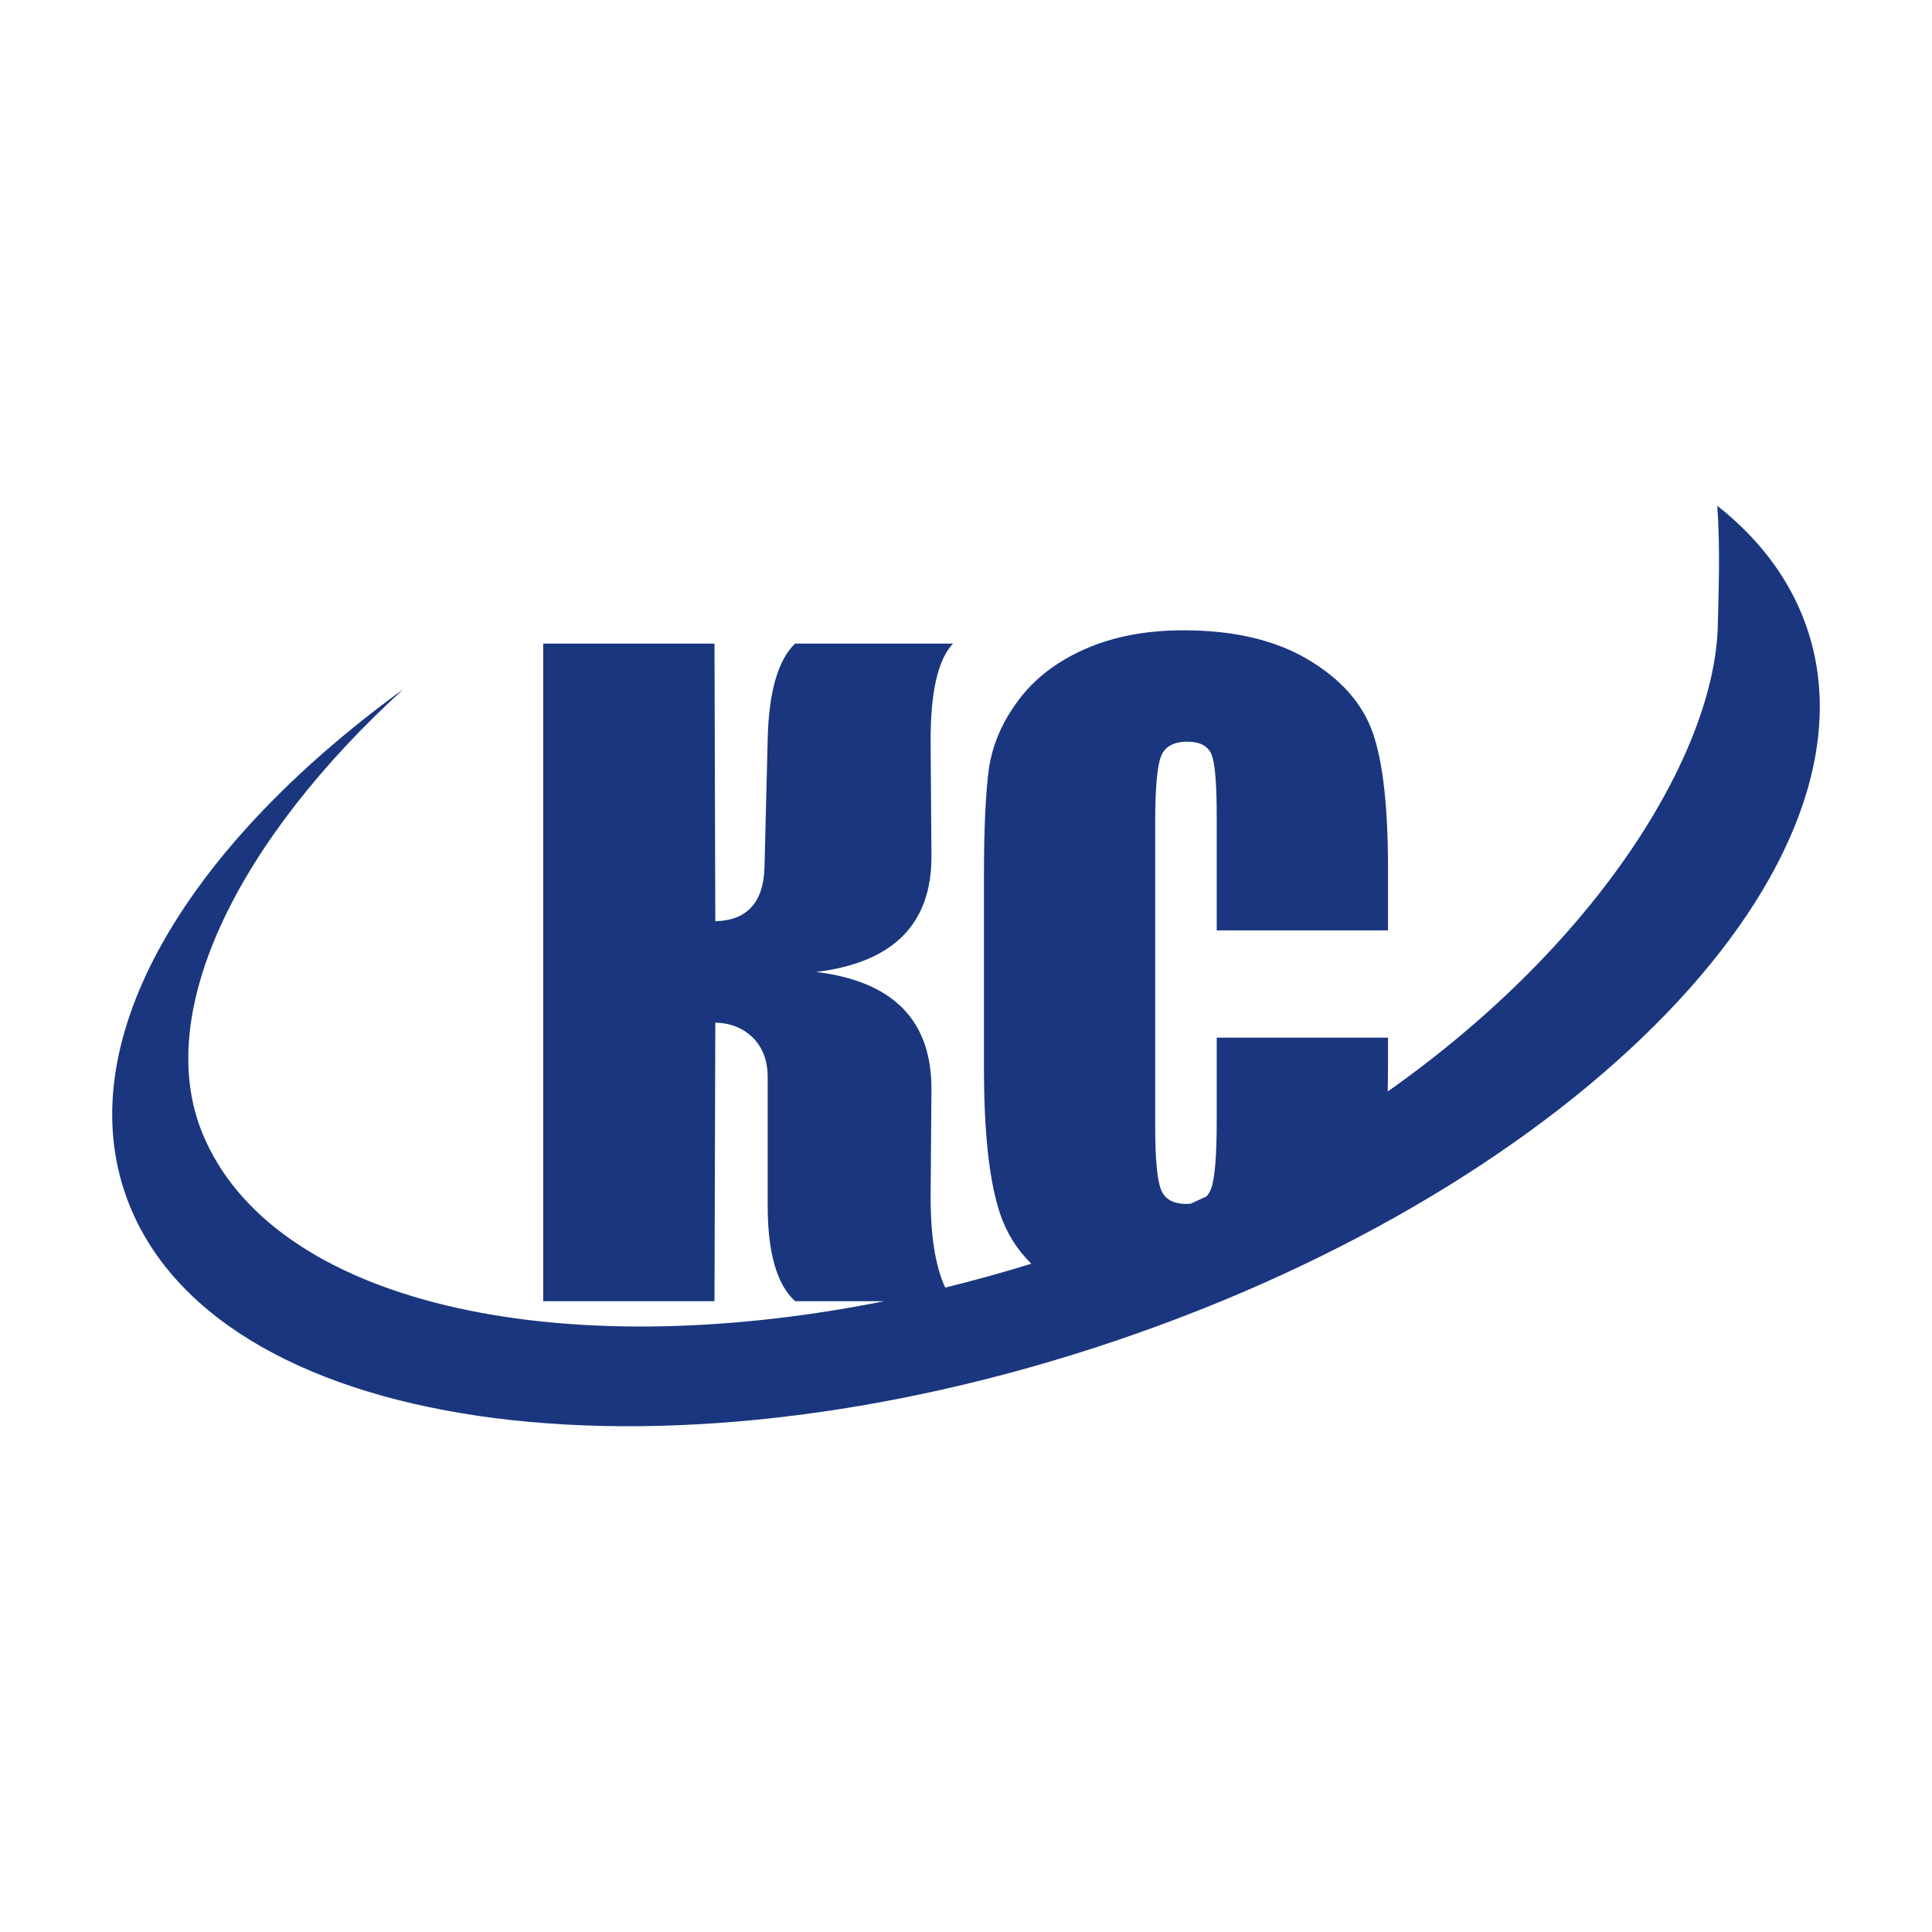 <?xml version="1.0" encoding="UTF-8"?>
<!DOCTYPE svg PUBLIC "-//W3C//DTD SVG 1.1//EN" "http://www.w3.org/Graphics/SVG/1.1/DTD/svg11.dtd">
<!-- Creator: CorelDRAW 2019 (64-Bit) -->
<svg xmlns="http://www.w3.org/2000/svg" xml:space="preserve" width="180px" height="180px" version="1.1" style="shape-rendering:geometricPrecision; text-rendering:geometricPrecision; image-rendering:optimizeQuality; fill-rule:evenodd; clip-rule:evenodd"
viewBox="0 0 635.64 635.64"
 xmlns:xlink="http://www.w3.org/1999/xlink"
 xmlns:xodm="http://www.corel.com/coreldraw/odm/2003">
 <defs>
  <style type="text/css">
   <![CDATA[
    .fil1 {fill:none}
    .fil0 {fill:#1A367F;fill-rule:nonzero}
   ]]>
  </style>
 </defs>
 <g id="Слой_x0020_1">
  <g id="_2078705876208">
   <path class="fil0" d="M178.72 211.74l56.35 0 0.27 91.36c10.44,-0.28 15.82,-6.16 16.18,-17.65l1.05 -42.21c0.36,-15.54 3.37,-26.07 9.03,-31.5l51.96 0c-5.01,5.25 -7.47,16.14 -7.38,32.6l0.27 37.1c0.18,22.43 -12.44,35.24 -37.92,38.34 25.48,3.1 38.1,16.09 37.92,38.89l-0.27 34.41c-0.07,13.29 1.53,23.47 4.8,30.55 9.38,-2.31 18.83,-4.92 28.33,-7.86 -4.81,-4.73 -8.27,-10.31 -10.38,-16.76 -3.47,-10.58 -5.2,-26.44 -5.2,-47.64l0 -63.18c0,-15.59 0.55,-27.26 1.59,-35.06 1.1,-7.79 4.24,-15.31 9.58,-22.51 5.29,-7.21 12.62,-12.9 22.01,-17.05 9.4,-4.15 20.2,-6.2 32.42,-6.2 16.54,0 30.22,3.19 41.02,9.62 10.76,6.38 17.83,14.36 21.25,23.93 3.37,9.57 5.06,24.43 5.06,44.63l0 20.56 -56.35 0 0 -37.57c0,-10.94 -0.59,-17.73 -1.78,-20.47 -1.18,-2.69 -3.82,-4.05 -7.88,-4.05 -4.56,0 -7.48,1.64 -8.71,4.92 -1.23,3.33 -1.87,10.44 -1.87,21.38l0 100.38c0,10.53 0.64,17.37 1.87,20.6 1.23,3.2 4.01,4.79 8.3,4.79 0.54,0 1.05,-0.03 1.54,-0.08 1.74,-0.79 3.46,-1.58 5.17,-2.38 0.6,-0.66 1.08,-1.45 1.45,-2.37 1.27,-3.19 1.91,-10.76 1.91,-22.66l0 -27.21 56.35 0 0 8.43c0,3.23 -0.04,6.33 -0.1,9.29 70.32,-49.57 107.73,-112.26 108.61,-153.42 0.22,-10.39 0.85,-24.67 -0.17,-39.29 12.77,10.08 22.35,22.16 28,36.18 31.01,76.86 -67.07,182.6 -219.05,236.17 -151.98,53.58 -300.31,34.7 -331.31,-42.16 -20.88,-51.77 16.79,-116.64 90.06,-169.84 -53.87,49.13 -82.42,105.63 -66.23,145.79 22.67,56.19 116.64,77.14 224.49,55.55l-29.36 0c-6.02,-5.42 -9.03,-15.95 -9.03,-31.54l0 -42.17c0,-5.38 -1.6,-9.66 -4.79,-12.9 -3.23,-3.24 -7.38,-4.92 -12.44,-5.02l-0.27 91.63 -56.35 0 0 -216.35z"/>
   <rect class="fil1" width="635.64" height="635.64"/>
  </g>
 </g>
</svg>
